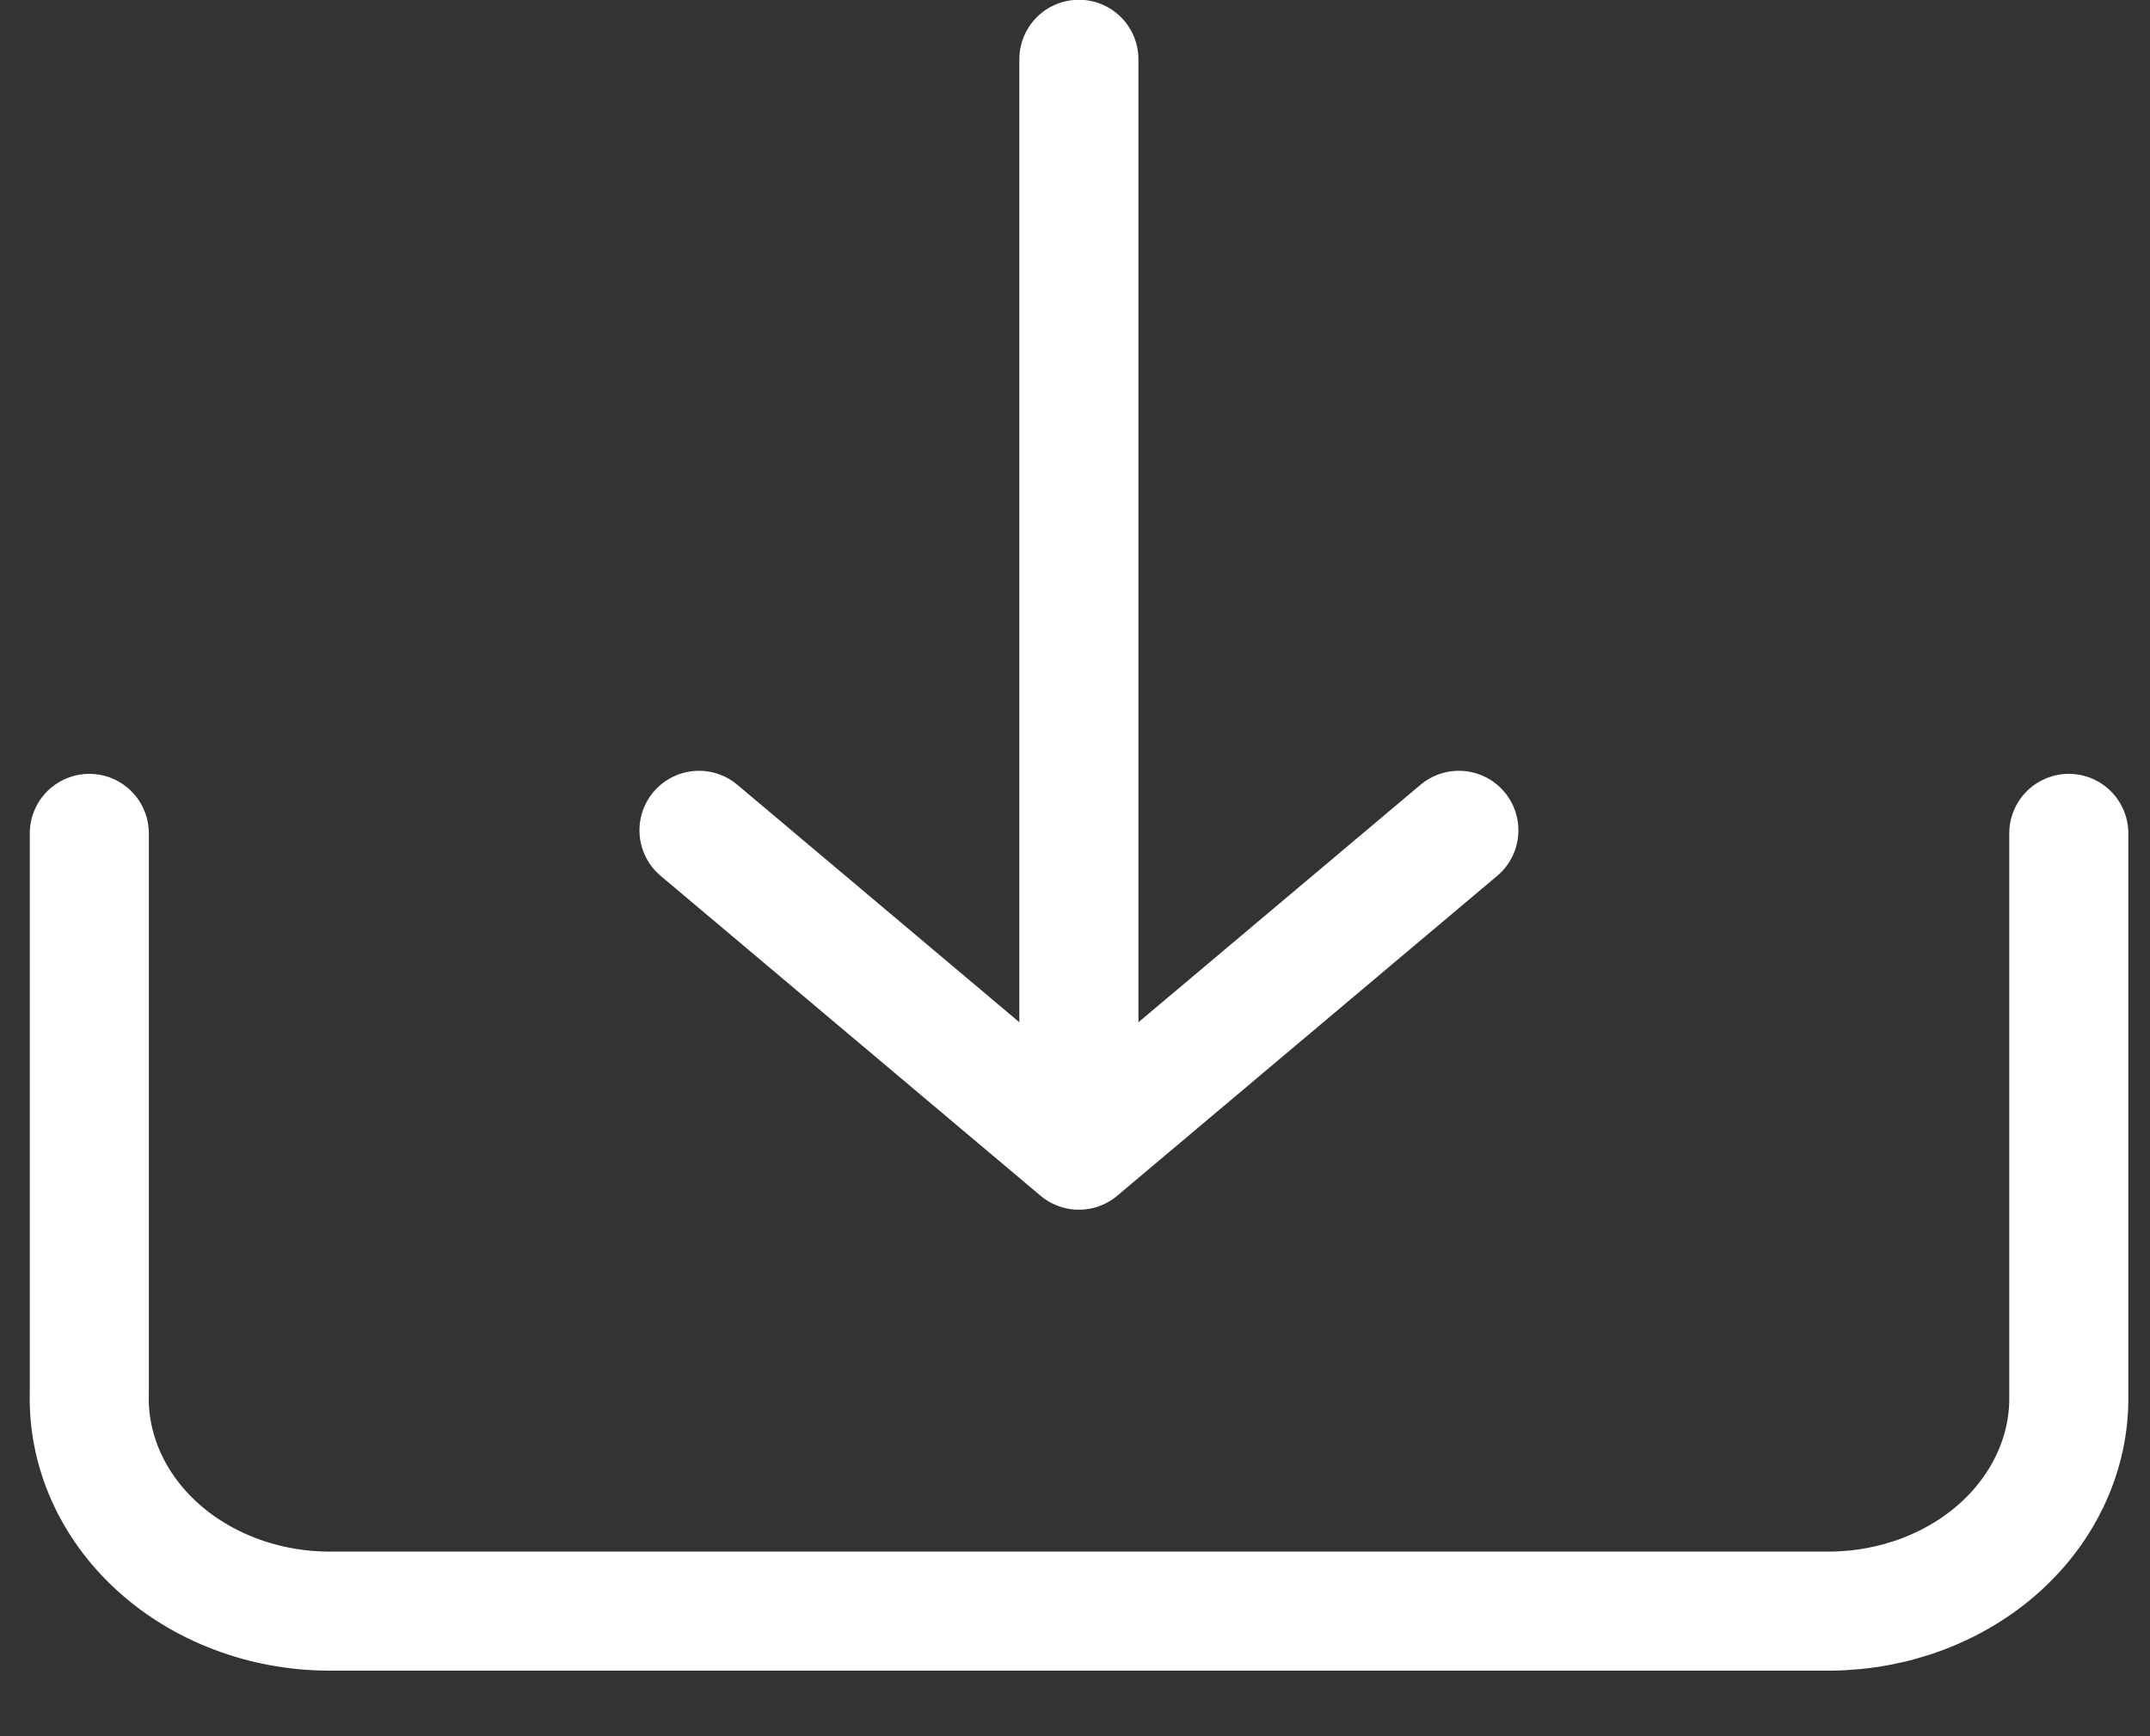 <svg width="26" height="21" viewBox="0 0 26 21" fill="none" xmlns="http://www.w3.org/2000/svg">
<rect x="0" y="0" width="26" height="21" fill="#333333" stroke="none"/>
<g id="Group 1008">
<path id="Vector" d="M25.018 10.08V16.889C25.022 17.227 24.95 17.562 24.807 17.875C24.664 18.189 24.453 18.474 24.185 18.716C23.918 18.957 23.599 19.149 23.247 19.282C22.896 19.414 22.518 19.484 22.136 19.487H3.962C3.576 19.484 3.194 19.413 2.84 19.278C2.485 19.143 2.164 18.947 1.896 18.701C1.628 18.456 1.418 18.166 1.277 17.847C1.137 17.529 1.07 17.189 1.08 16.848V10.08" stroke="white" stroke-width="1.44" stroke-linecap="round" stroke-linejoin="round"/>
<path id="Vector_2" d="M13.047 13.87V0.717" stroke="white" stroke-width="1.44" stroke-linecap="round" stroke-linejoin="round"/>
<path id="Vector_3" d="M8.453 10.043L13.047 13.912L17.642 10.043" stroke="white" stroke-width="1.44" stroke-linecap="round" stroke-linejoin="round"/>
</g>
</svg>
